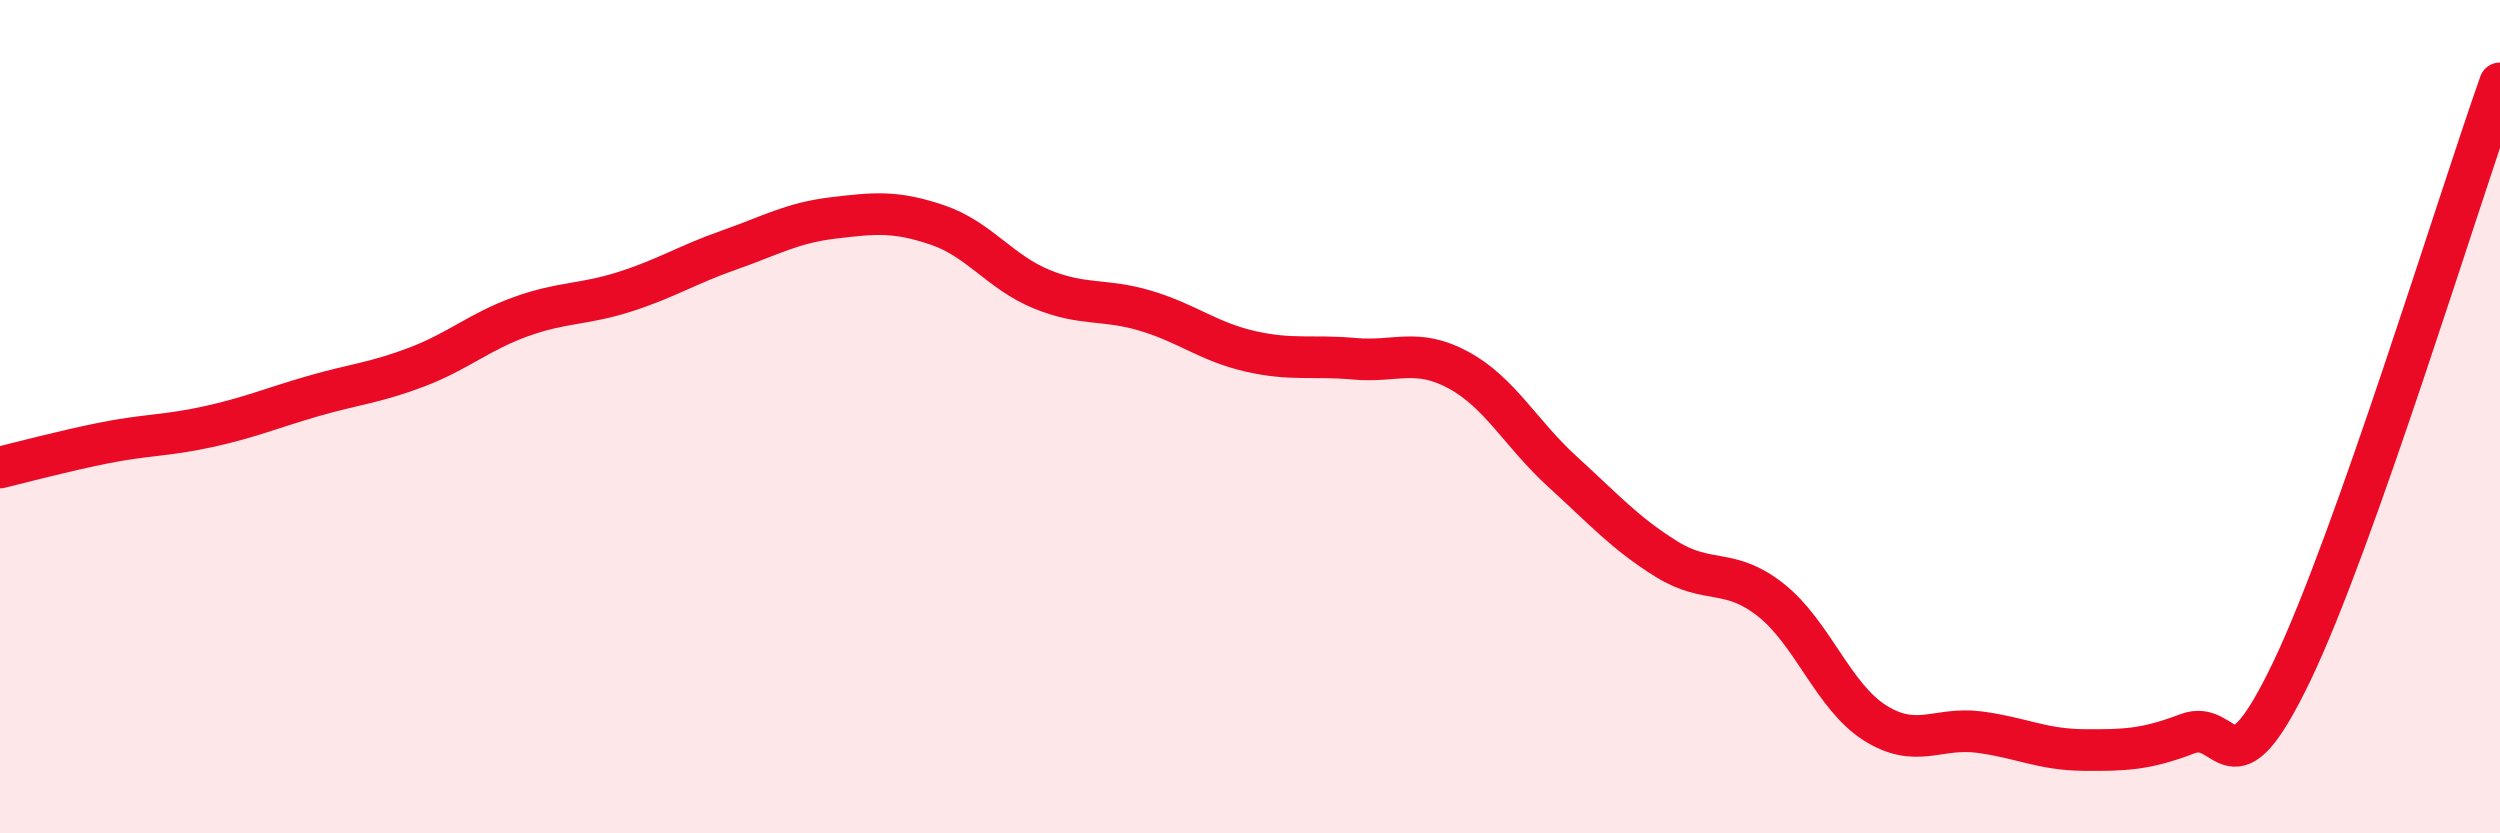 
    <svg width="60" height="20" viewBox="0 0 60 20" xmlns="http://www.w3.org/2000/svg">
      <path
        d="M 0,11.22 C 0.5,11.1 1.5,10.83 2.5,10.63 C 3.5,10.43 4,10.46 5,10.24 C 6,10.02 6.5,9.8 7.5,9.51 C 8.5,9.22 9,9.19 10,8.81 C 11,8.43 11.5,7.96 12.5,7.6 C 13.5,7.24 14,7.32 15,7 C 16,6.68 16.5,6.35 17.5,6 C 18.5,5.65 19,5.35 20,5.23 C 21,5.11 21.5,5.06 22.5,5.4 C 23.5,5.74 24,6.53 25,6.94 C 26,7.35 26.5,7.16 27.5,7.46 C 28.5,7.76 29,8.2 30,8.43 C 31,8.66 31.5,8.52 32.5,8.61 C 33.5,8.7 34,8.34 35,8.88 C 36,9.42 36.5,10.41 37.5,11.32 C 38.5,12.23 39,12.8 40,13.42 C 41,14.04 41.5,13.61 42.5,14.4 C 43.5,15.19 44,16.72 45,17.35 C 46,17.98 46.5,17.44 47.5,17.57 C 48.5,17.7 49,17.99 50,18 C 51,18.01 51.5,17.99 52.5,17.61 C 53.5,17.23 53.5,19.24 55,16.12 C 56.5,13 59,4.82 60,2L60 20L0 20Z"
        fill="#EB0A25"
        opacity="0.1"
        stroke-linecap="round"
        stroke-linejoin="round"
      />
      <path
        d="M 0,11.22 C 0.5,11.1 1.5,10.83 2.5,10.63 C 3.5,10.43 4,10.46 5,10.24 C 6,10.02 6.5,9.8 7.5,9.51 C 8.5,9.22 9,9.19 10,8.81 C 11,8.43 11.5,7.96 12.5,7.6 C 13.5,7.24 14,7.32 15,7 C 16,6.68 16.5,6.35 17.5,6 C 18.5,5.65 19,5.35 20,5.23 C 21,5.11 21.5,5.06 22.5,5.4 C 23.5,5.74 24,6.53 25,6.94 C 26,7.35 26.5,7.16 27.5,7.46 C 28.5,7.76 29,8.2 30,8.43 C 31,8.66 31.5,8.52 32.5,8.61 C 33.5,8.7 34,8.34 35,8.88 C 36,9.42 36.5,10.41 37.5,11.32 C 38.5,12.23 39,12.8 40,13.42 C 41,14.04 41.5,13.61 42.5,14.4 C 43.5,15.19 44,16.72 45,17.35 C 46,17.98 46.5,17.44 47.5,17.57 C 48.5,17.7 49,17.99 50,18 C 51,18.01 51.5,17.99 52.5,17.61 C 53.5,17.23 53.5,19.24 55,16.12 C 56.5,13 59,4.82 60,2"
        stroke="#EB0A25"
        stroke-width="1"
        fill="none"
        stroke-linecap="round"
        stroke-linejoin="round"
      />
    </svg>
  